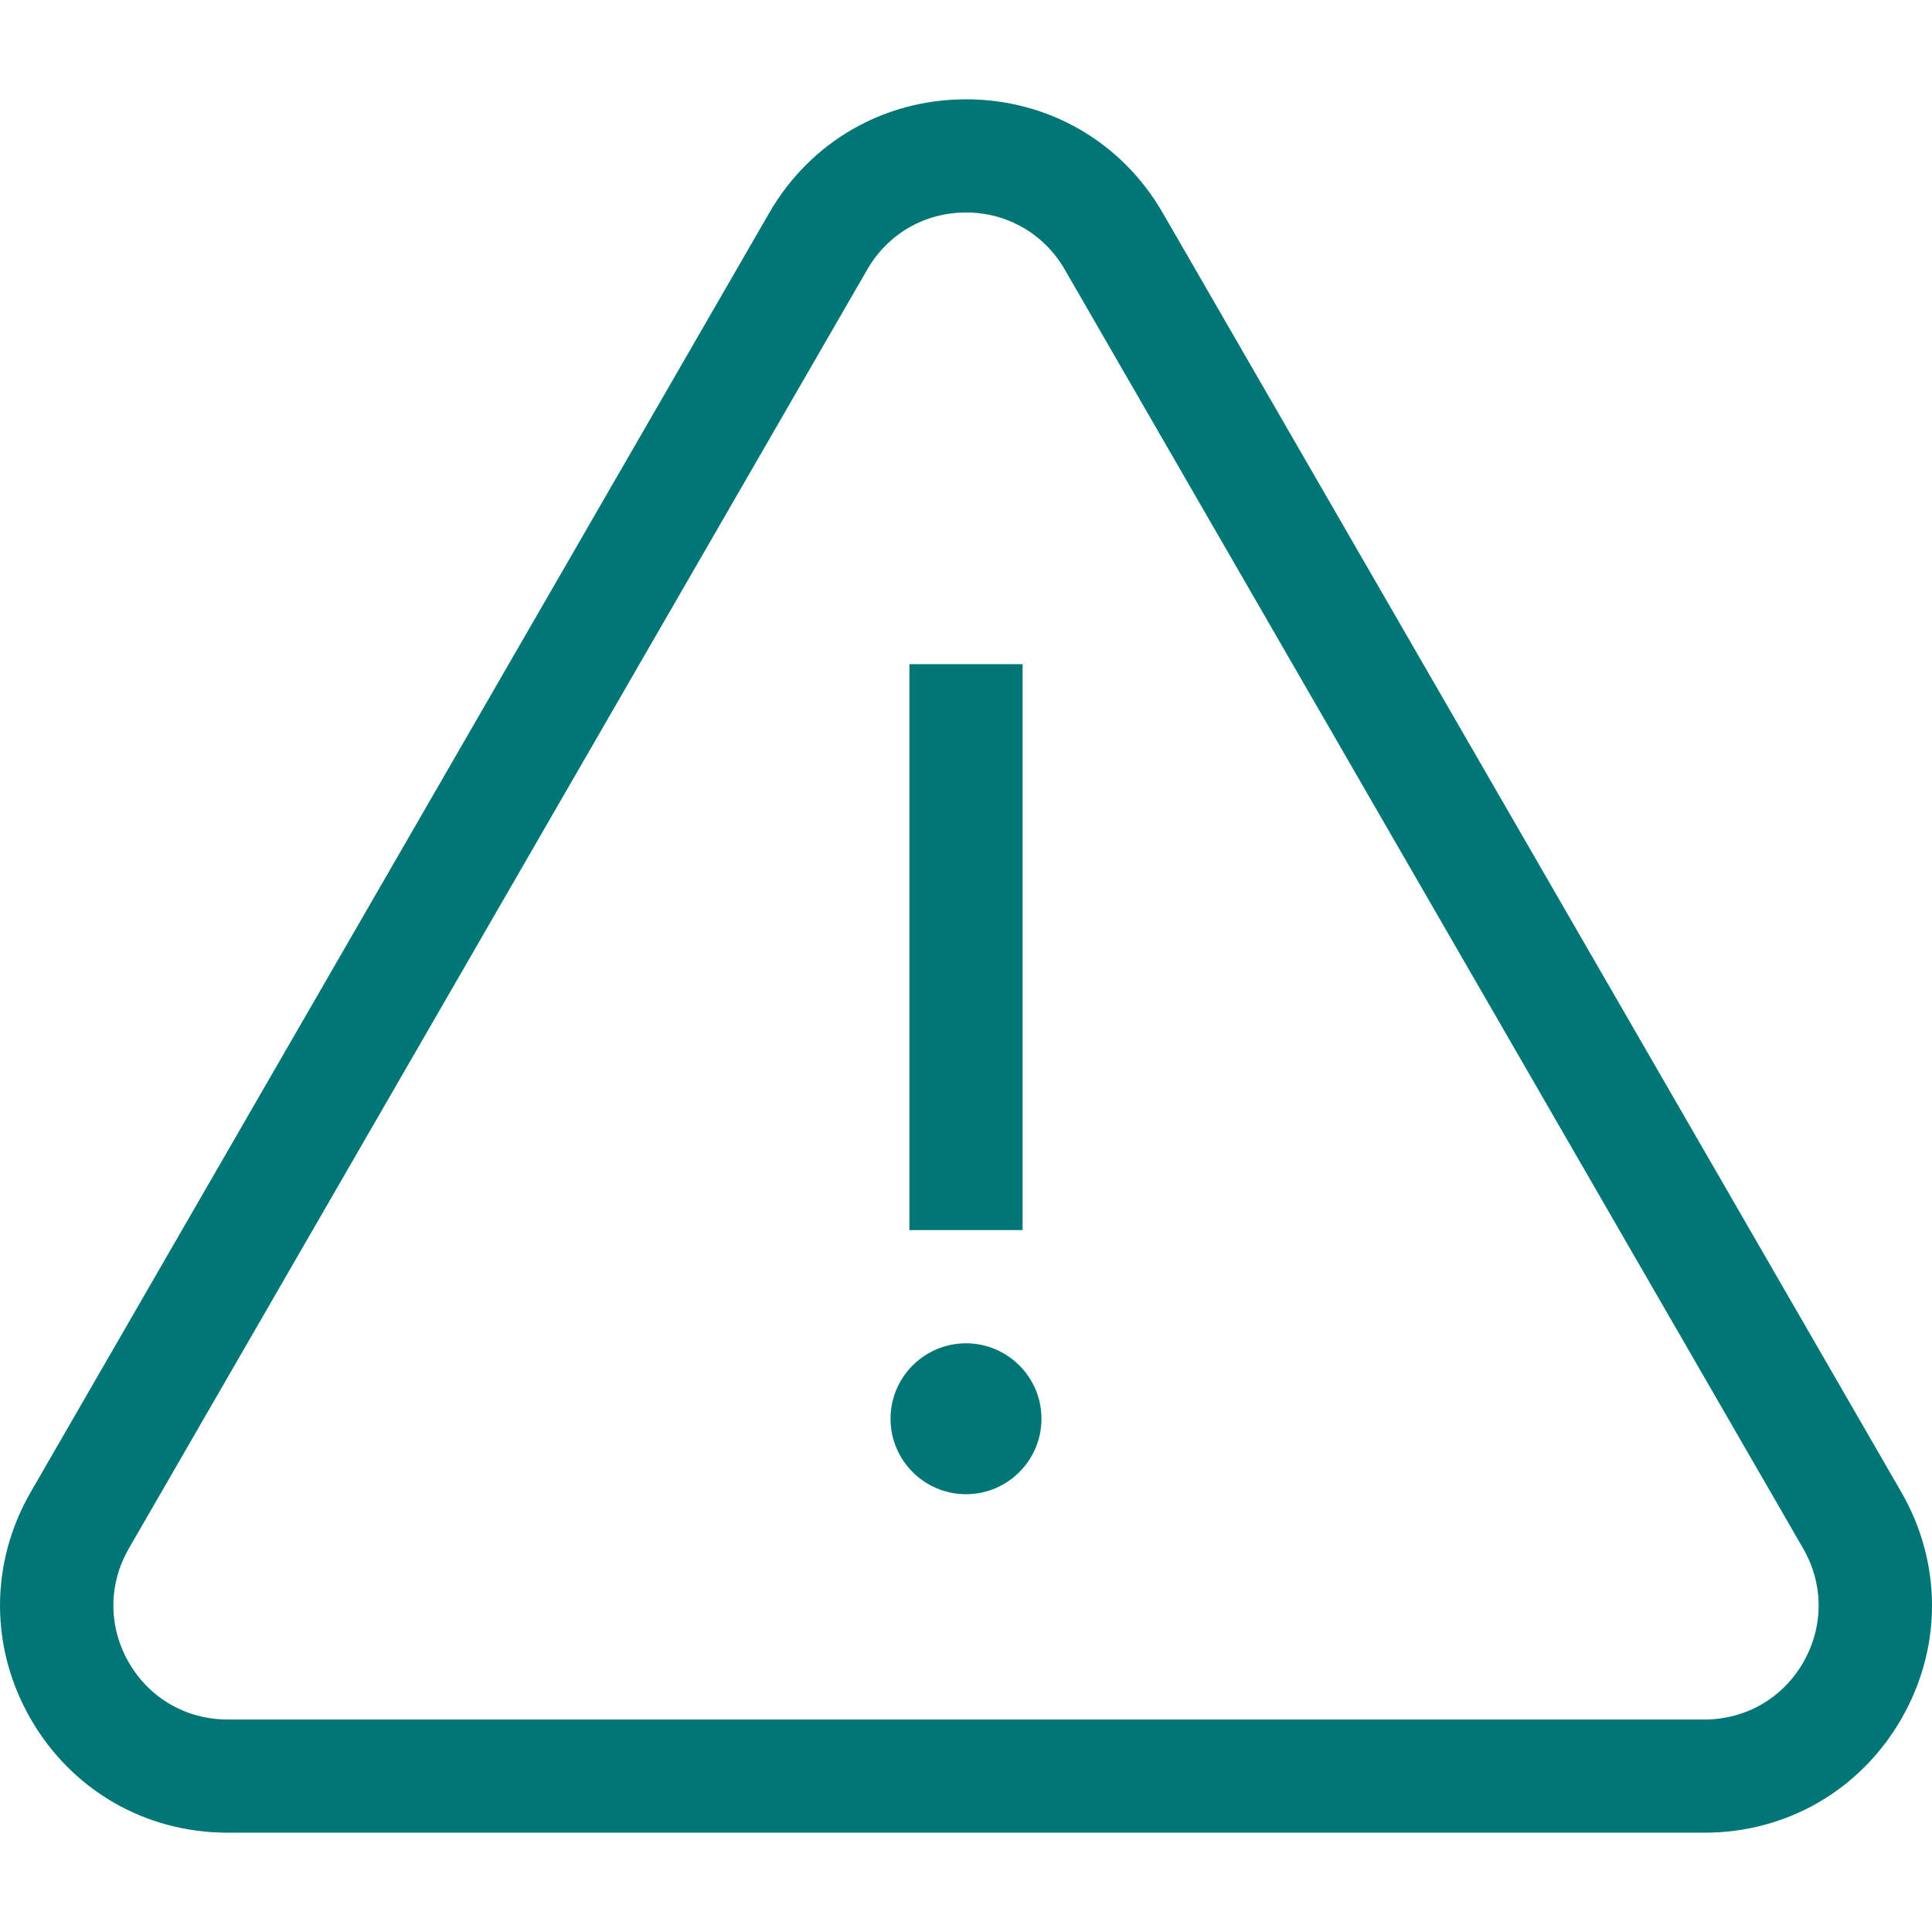 <svg width="62" height="62" viewBox="0 0 62 62" fill="none" xmlns="http://www.w3.org/2000/svg">
<g clip-path="url(#clip0)">
<path d="M61.012 47.878L37.314 6.832C35.996 4.549 33.636 3.187 31 3.187C28.364 3.187 26.004 4.549 24.686 6.832L0.988 47.878C-0.329 50.16 -0.329 52.886 0.988 55.168C2.306 57.451 4.666 58.813 7.302 58.813H54.698C57.333 58.813 59.694 57.451 61.012 55.168C62.33 52.886 62.33 50.16 61.012 47.878ZM57.866 53.352C57.205 54.498 56.02 55.181 54.698 55.181H7.302C5.979 55.181 4.795 54.498 4.134 53.352C3.473 52.207 3.473 50.84 4.134 49.694L27.832 8.648C28.493 7.503 29.678 6.819 31 6.819C32.322 6.819 33.507 7.503 34.168 8.648L57.866 49.694C58.527 50.84 58.527 52.207 57.866 53.352Z" fill="#007676"/>
<path d="M32.816 21.314H29.184V39.475H32.816V21.314Z" fill="#007676"/>
<path d="M31 43.108C29.665 43.108 28.578 44.194 28.578 45.53C28.578 46.865 29.665 47.951 31 47.951C32.335 47.951 33.422 46.865 33.422 45.53C33.422 44.194 32.335 43.108 31 43.108Z" fill="#007676"/>
</g>
<defs>
<clipPath id="clip0">
<rect width="62" height="62" fill="white"/>
</clipPath>
</defs>
</svg>
